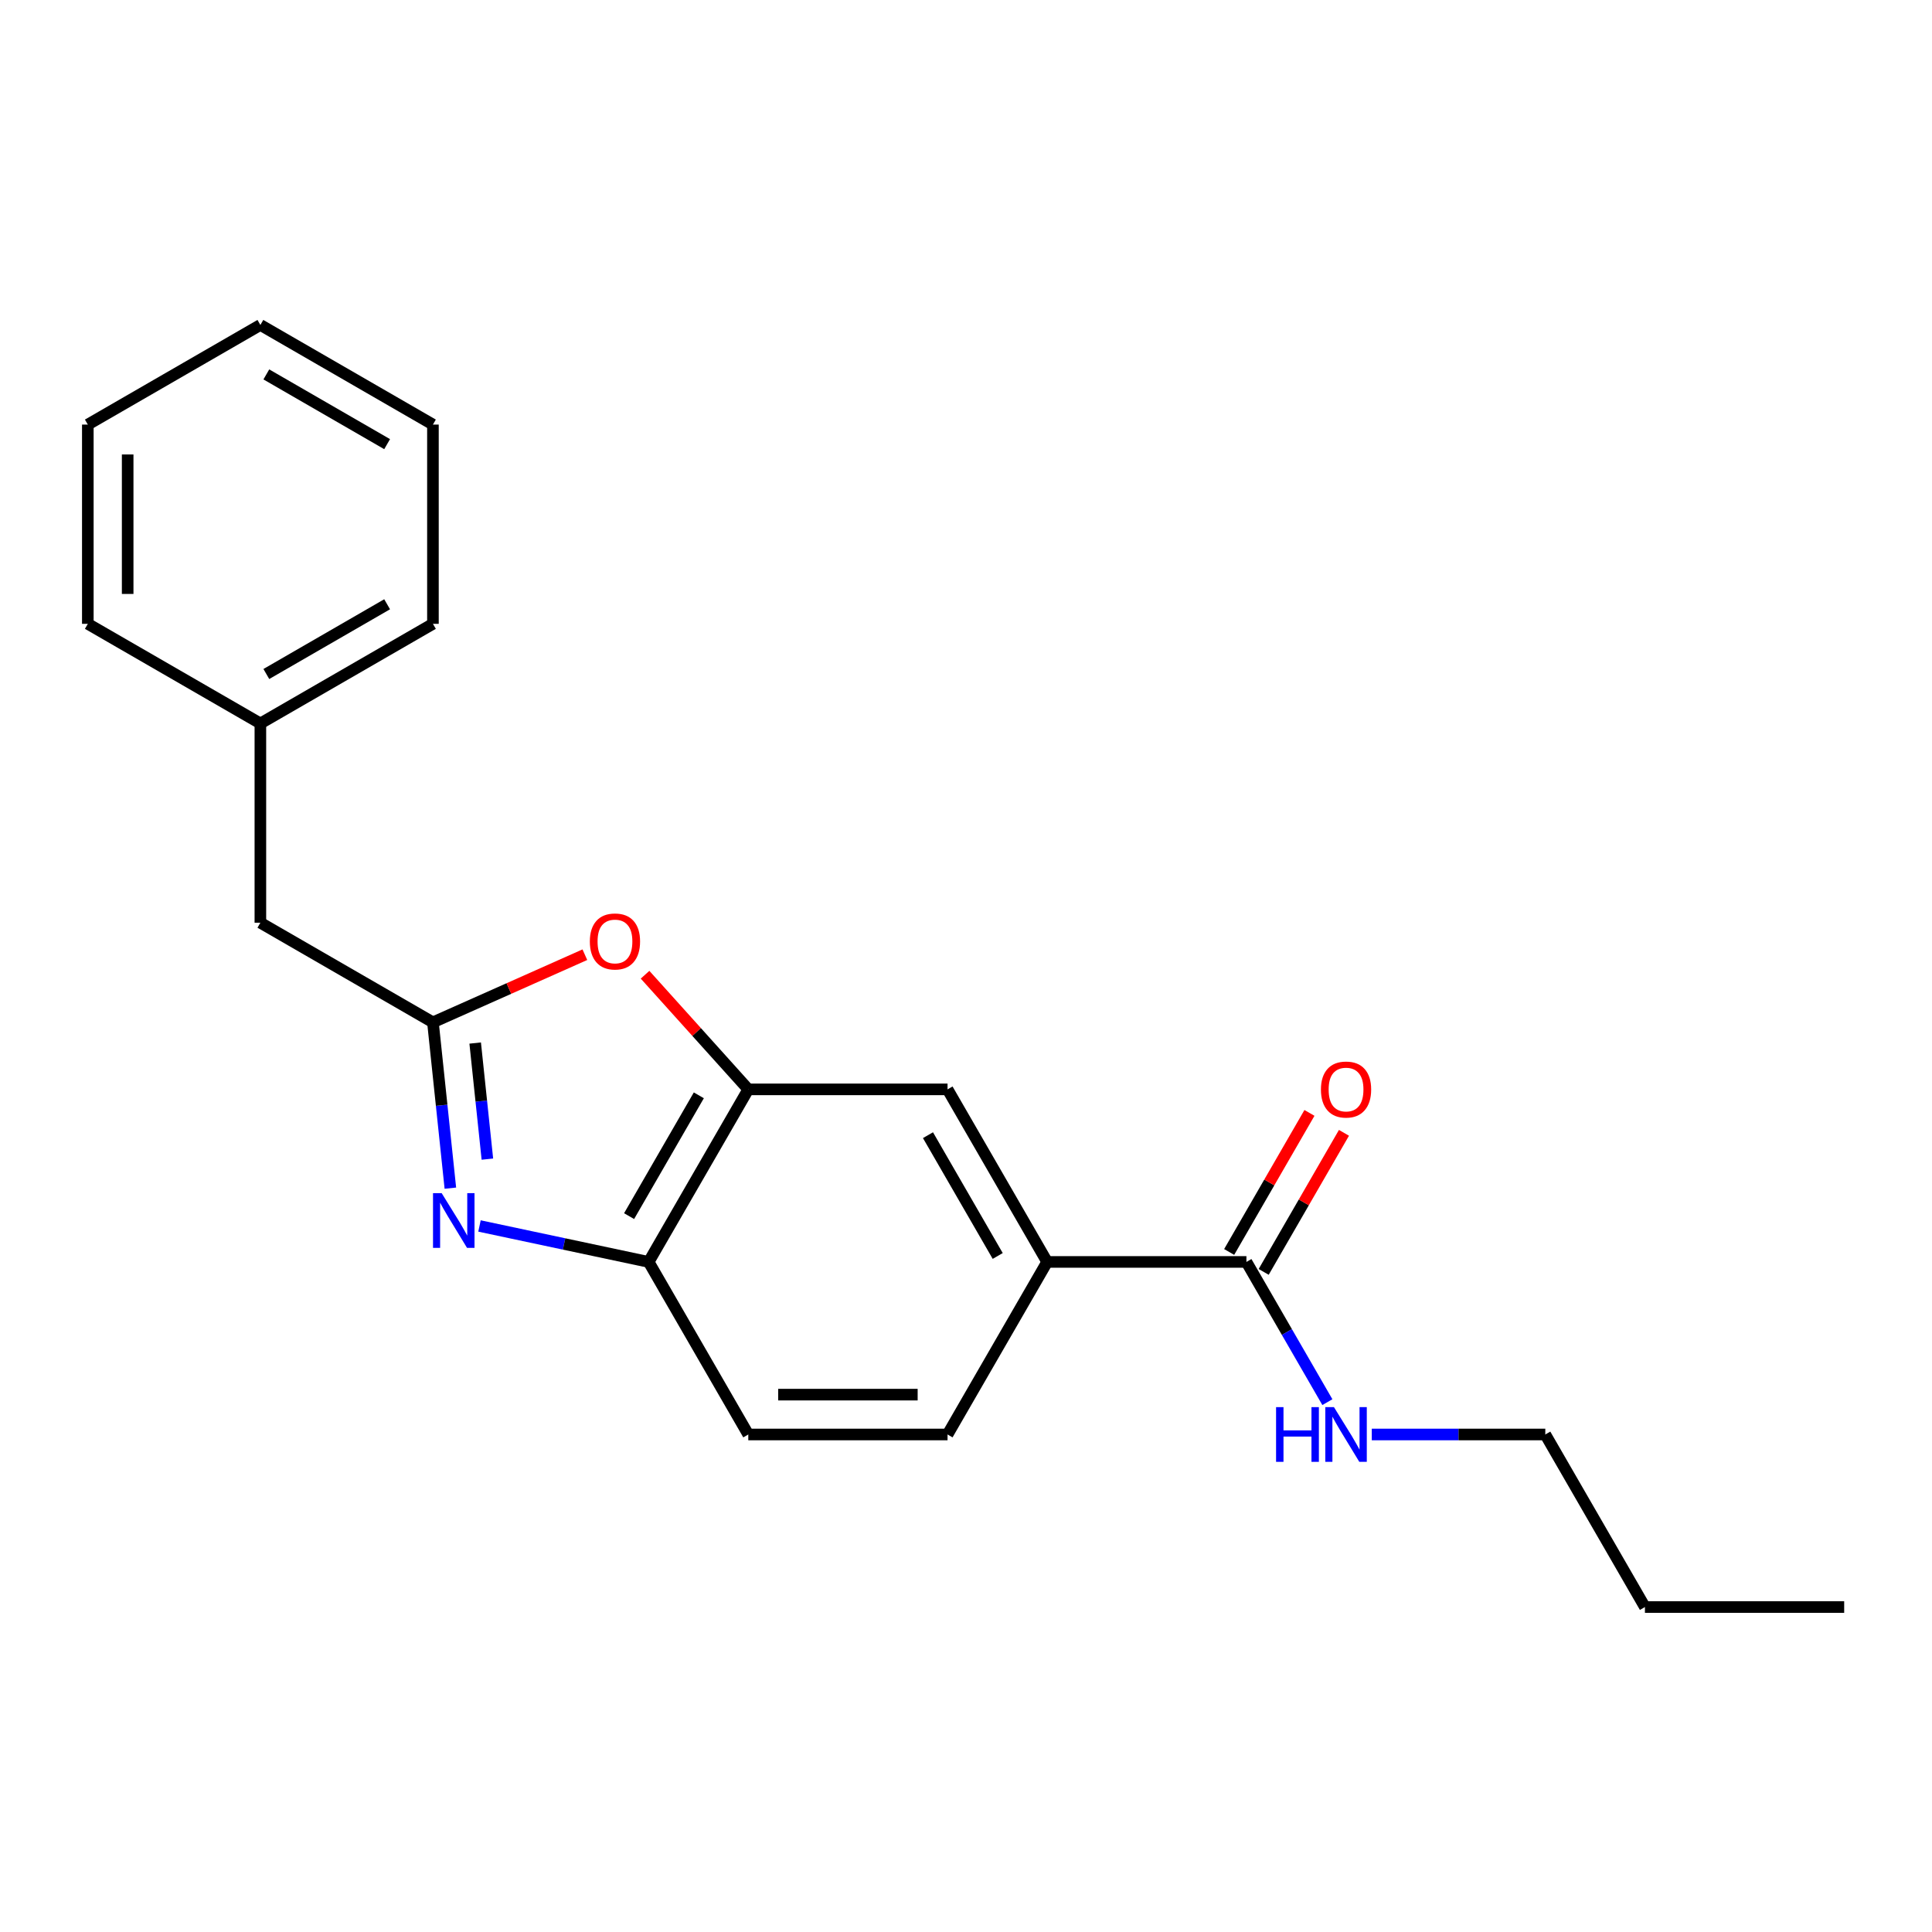<?xml version='1.0' encoding='iso-8859-1'?>
<svg version='1.1' baseProfile='full'
              xmlns='http://www.w3.org/2000/svg'
                      xmlns:rdkit='http://www.rdkit.org/xml'
                      xmlns:xlink='http://www.w3.org/1999/xlink'
                  xml:space='preserve'
width='1000px' height='1000px' viewBox='0 0 1000 1000'>
<!-- END OF HEADER -->
<rect style='opacity:1.0;fill:#FFFFFF;stroke:none' width='1000' height='1000' x='0' y='0'> </rect>
<path class='bond-0' d='M 233.108,614.992 L 228.597,572.077' style='fill:none;fill-rule:evenodd;stroke:#0000FF;stroke-width:6px;stroke-linecap:butt;stroke-linejoin:miter;stroke-opacity:1' />
<path class='bond-0' d='M 228.597,572.077 L 224.086,529.162' style='fill:none;fill-rule:evenodd;stroke:#000000;stroke-width:6px;stroke-linecap:butt;stroke-linejoin:miter;stroke-opacity:1' />
<path class='bond-0' d='M 252.268,599.961 L 249.111,569.921' style='fill:none;fill-rule:evenodd;stroke:#0000FF;stroke-width:6px;stroke-linecap:butt;stroke-linejoin:miter;stroke-opacity:1' />
<path class='bond-0' d='M 249.111,569.921 L 245.953,539.88' style='fill:none;fill-rule:evenodd;stroke:#000000;stroke-width:6px;stroke-linecap:butt;stroke-linejoin:miter;stroke-opacity:1' />
<path class='bond-3' d='M 248.185,634.561 L 291.966,643.867' style='fill:none;fill-rule:evenodd;stroke:#0000FF;stroke-width:6px;stroke-linecap:butt;stroke-linejoin:miter;stroke-opacity:1' />
<path class='bond-3' d='M 291.966,643.867 L 335.746,653.173' style='fill:none;fill-rule:evenodd;stroke:#000000;stroke-width:6px;stroke-linecap:butt;stroke-linejoin:miter;stroke-opacity:1' />
<path class='bond-1' d='M 224.086,529.162 L 263.406,511.656' style='fill:none;fill-rule:evenodd;stroke:#000000;stroke-width:6px;stroke-linecap:butt;stroke-linejoin:miter;stroke-opacity:1' />
<path class='bond-1' d='M 263.406,511.656 L 302.725,494.15' style='fill:none;fill-rule:evenodd;stroke:#FF0000;stroke-width:6px;stroke-linecap:butt;stroke-linejoin:miter;stroke-opacity:1' />
<path class='bond-9' d='M 224.086,529.162 L 134.771,477.595' style='fill:none;fill-rule:evenodd;stroke:#000000;stroke-width:6px;stroke-linecap:butt;stroke-linejoin:miter;stroke-opacity:1' />
<path class='bond-21' d='M 333.882,504.515 L 360.597,534.186' style='fill:none;fill-rule:evenodd;stroke:#FF0000;stroke-width:6px;stroke-linecap:butt;stroke-linejoin:miter;stroke-opacity:1' />
<path class='bond-21' d='M 360.597,534.186 L 387.313,563.857' style='fill:none;fill-rule:evenodd;stroke:#000000;stroke-width:6px;stroke-linecap:butt;stroke-linejoin:miter;stroke-opacity:1' />
<path class='bond-2' d='M 387.313,563.857 L 335.746,653.173' style='fill:none;fill-rule:evenodd;stroke:#000000;stroke-width:6px;stroke-linecap:butt;stroke-linejoin:miter;stroke-opacity:1' />
<path class='bond-2' d='M 361.715,566.941 L 325.618,629.462' style='fill:none;fill-rule:evenodd;stroke:#000000;stroke-width:6px;stroke-linecap:butt;stroke-linejoin:miter;stroke-opacity:1' />
<path class='bond-6' d='M 387.313,563.857 L 490.446,563.857' style='fill:none;fill-rule:evenodd;stroke:#000000;stroke-width:6px;stroke-linecap:butt;stroke-linejoin:miter;stroke-opacity:1' />
<path class='bond-8' d='M 335.746,653.173 L 387.313,742.488' style='fill:none;fill-rule:evenodd;stroke:#000000;stroke-width:6px;stroke-linecap:butt;stroke-linejoin:miter;stroke-opacity:1' />
<path class='bond-4' d='M 645.146,653.173 L 542.013,653.173' style='fill:none;fill-rule:evenodd;stroke:#000000;stroke-width:6px;stroke-linecap:butt;stroke-linejoin:miter;stroke-opacity:1' />
<path class='bond-7' d='M 654.077,658.329 L 674.856,622.34' style='fill:none;fill-rule:evenodd;stroke:#000000;stroke-width:6px;stroke-linecap:butt;stroke-linejoin:miter;stroke-opacity:1' />
<path class='bond-7' d='M 674.856,622.34 L 695.634,586.352' style='fill:none;fill-rule:evenodd;stroke:#FF0000;stroke-width:6px;stroke-linecap:butt;stroke-linejoin:miter;stroke-opacity:1' />
<path class='bond-7' d='M 636.214,648.016 L 656.992,612.027' style='fill:none;fill-rule:evenodd;stroke:#000000;stroke-width:6px;stroke-linecap:butt;stroke-linejoin:miter;stroke-opacity:1' />
<path class='bond-7' d='M 656.992,612.027 L 677.771,576.038' style='fill:none;fill-rule:evenodd;stroke:#FF0000;stroke-width:6px;stroke-linecap:butt;stroke-linejoin:miter;stroke-opacity:1' />
<path class='bond-11' d='M 645.146,653.173 L 666.097,689.461' style='fill:none;fill-rule:evenodd;stroke:#000000;stroke-width:6px;stroke-linecap:butt;stroke-linejoin:miter;stroke-opacity:1' />
<path class='bond-11' d='M 666.097,689.461 L 687.049,725.75' style='fill:none;fill-rule:evenodd;stroke:#0000FF;stroke-width:6px;stroke-linecap:butt;stroke-linejoin:miter;stroke-opacity:1' />
<path class='bond-5' d='M 542.013,653.173 L 490.446,742.488' style='fill:none;fill-rule:evenodd;stroke:#000000;stroke-width:6px;stroke-linecap:butt;stroke-linejoin:miter;stroke-opacity:1' />
<path class='bond-22' d='M 542.013,653.173 L 490.446,563.857' style='fill:none;fill-rule:evenodd;stroke:#000000;stroke-width:6px;stroke-linecap:butt;stroke-linejoin:miter;stroke-opacity:1' />
<path class='bond-22' d='M 516.415,650.088 L 480.318,587.567' style='fill:none;fill-rule:evenodd;stroke:#000000;stroke-width:6px;stroke-linecap:butt;stroke-linejoin:miter;stroke-opacity:1' />
<path class='bond-10' d='M 387.313,742.488 L 490.446,742.488' style='fill:none;fill-rule:evenodd;stroke:#000000;stroke-width:6px;stroke-linecap:butt;stroke-linejoin:miter;stroke-opacity:1' />
<path class='bond-10' d='M 402.783,721.862 L 474.976,721.862' style='fill:none;fill-rule:evenodd;stroke:#000000;stroke-width:6px;stroke-linecap:butt;stroke-linejoin:miter;stroke-opacity:1' />
<path class='bond-12' d='M 134.771,477.595 L 134.771,374.462' style='fill:none;fill-rule:evenodd;stroke:#000000;stroke-width:6px;stroke-linecap:butt;stroke-linejoin:miter;stroke-opacity:1' />
<path class='bond-13' d='M 710.031,742.488 L 754.938,742.488' style='fill:none;fill-rule:evenodd;stroke:#0000FF;stroke-width:6px;stroke-linecap:butt;stroke-linejoin:miter;stroke-opacity:1' />
<path class='bond-13' d='M 754.938,742.488 L 799.846,742.488' style='fill:none;fill-rule:evenodd;stroke:#000000;stroke-width:6px;stroke-linecap:butt;stroke-linejoin:miter;stroke-opacity:1' />
<path class='bond-14' d='M 134.771,374.462 L 224.086,322.895' style='fill:none;fill-rule:evenodd;stroke:#000000;stroke-width:6px;stroke-linecap:butt;stroke-linejoin:miter;stroke-opacity:1' />
<path class='bond-14' d='M 137.855,348.864 L 200.376,312.767' style='fill:none;fill-rule:evenodd;stroke:#000000;stroke-width:6px;stroke-linecap:butt;stroke-linejoin:miter;stroke-opacity:1' />
<path class='bond-15' d='M 134.771,374.462 L 45.455,322.895' style='fill:none;fill-rule:evenodd;stroke:#000000;stroke-width:6px;stroke-linecap:butt;stroke-linejoin:miter;stroke-opacity:1' />
<path class='bond-16' d='M 799.846,742.488 L 851.412,831.804' style='fill:none;fill-rule:evenodd;stroke:#000000;stroke-width:6px;stroke-linecap:butt;stroke-linejoin:miter;stroke-opacity:1' />
<path class='bond-19' d='M 224.086,322.895 L 224.086,219.762' style='fill:none;fill-rule:evenodd;stroke:#000000;stroke-width:6px;stroke-linecap:butt;stroke-linejoin:miter;stroke-opacity:1' />
<path class='bond-18' d='M 45.455,322.895 L 45.455,219.762' style='fill:none;fill-rule:evenodd;stroke:#000000;stroke-width:6px;stroke-linecap:butt;stroke-linejoin:miter;stroke-opacity:1' />
<path class='bond-18' d='M 66.081,307.425 L 66.081,235.232' style='fill:none;fill-rule:evenodd;stroke:#000000;stroke-width:6px;stroke-linecap:butt;stroke-linejoin:miter;stroke-opacity:1' />
<path class='bond-17' d='M 851.412,831.804 L 954.545,831.804' style='fill:none;fill-rule:evenodd;stroke:#000000;stroke-width:6px;stroke-linecap:butt;stroke-linejoin:miter;stroke-opacity:1' />
<path class='bond-20' d='M 45.455,219.762 L 134.771,168.196' style='fill:none;fill-rule:evenodd;stroke:#000000;stroke-width:6px;stroke-linecap:butt;stroke-linejoin:miter;stroke-opacity:1' />
<path class='bond-23' d='M 224.086,219.762 L 134.771,168.196' style='fill:none;fill-rule:evenodd;stroke:#000000;stroke-width:6px;stroke-linecap:butt;stroke-linejoin:miter;stroke-opacity:1' />
<path class='bond-23' d='M 200.376,229.89 L 137.855,193.794' style='fill:none;fill-rule:evenodd;stroke:#000000;stroke-width:6px;stroke-linecap:butt;stroke-linejoin:miter;stroke-opacity:1' />
<path  class='atom-0' d='M 228.607 617.57
L 237.887 632.57
Q 238.807 634.05, 240.287 636.73
Q 241.767 639.41, 241.847 639.57
L 241.847 617.57
L 245.607 617.57
L 245.607 645.89
L 241.727 645.89
L 231.767 629.49
Q 230.607 627.57, 229.367 625.37
Q 228.167 623.17, 227.807 622.49
L 227.807 645.89
L 224.127 645.89
L 224.127 617.57
L 228.607 617.57
' fill='#0000FF'/>
<path  class='atom-2' d='M 305.303 487.294
Q 305.303 480.494, 308.663 476.694
Q 312.023 472.894, 318.303 472.894
Q 324.583 472.894, 327.943 476.694
Q 331.303 480.494, 331.303 487.294
Q 331.303 494.174, 327.903 498.094
Q 324.503 501.974, 318.303 501.974
Q 312.063 501.974, 308.663 498.094
Q 305.303 494.214, 305.303 487.294
M 318.303 498.774
Q 322.623 498.774, 324.943 495.894
Q 327.303 492.974, 327.303 487.294
Q 327.303 481.734, 324.943 478.934
Q 322.623 476.094, 318.303 476.094
Q 313.983 476.094, 311.623 478.894
Q 309.303 481.694, 309.303 487.294
Q 309.303 493.014, 311.623 495.894
Q 313.983 498.774, 318.303 498.774
' fill='#FF0000'/>
<path  class='atom-8' d='M 683.712 563.937
Q 683.712 557.137, 687.072 553.337
Q 690.432 549.537, 696.712 549.537
Q 702.992 549.537, 706.352 553.337
Q 709.712 557.137, 709.712 563.937
Q 709.712 570.817, 706.312 574.737
Q 702.912 578.617, 696.712 578.617
Q 690.472 578.617, 687.072 574.737
Q 683.712 570.857, 683.712 563.937
M 696.712 575.417
Q 701.032 575.417, 703.352 572.537
Q 705.712 569.617, 705.712 563.937
Q 705.712 558.377, 703.352 555.577
Q 701.032 552.737, 696.712 552.737
Q 692.392 552.737, 690.032 555.537
Q 687.712 558.337, 687.712 563.937
Q 687.712 569.657, 690.032 572.537
Q 692.392 575.417, 696.712 575.417
' fill='#FF0000'/>
<path  class='atom-12' d='M 660.492 728.328
L 664.332 728.328
L 664.332 740.368
L 678.812 740.368
L 678.812 728.328
L 682.652 728.328
L 682.652 756.648
L 678.812 756.648
L 678.812 743.568
L 664.332 743.568
L 664.332 756.648
L 660.492 756.648
L 660.492 728.328
' fill='#0000FF'/>
<path  class='atom-12' d='M 690.452 728.328
L 699.732 743.328
Q 700.652 744.808, 702.132 747.488
Q 703.612 750.168, 703.692 750.328
L 703.692 728.328
L 707.452 728.328
L 707.452 756.648
L 703.572 756.648
L 693.612 740.248
Q 692.452 738.328, 691.212 736.128
Q 690.012 733.928, 689.652 733.248
L 689.652 756.648
L 685.972 756.648
L 685.972 728.328
L 690.452 728.328
' fill='#0000FF'/>
</svg>

